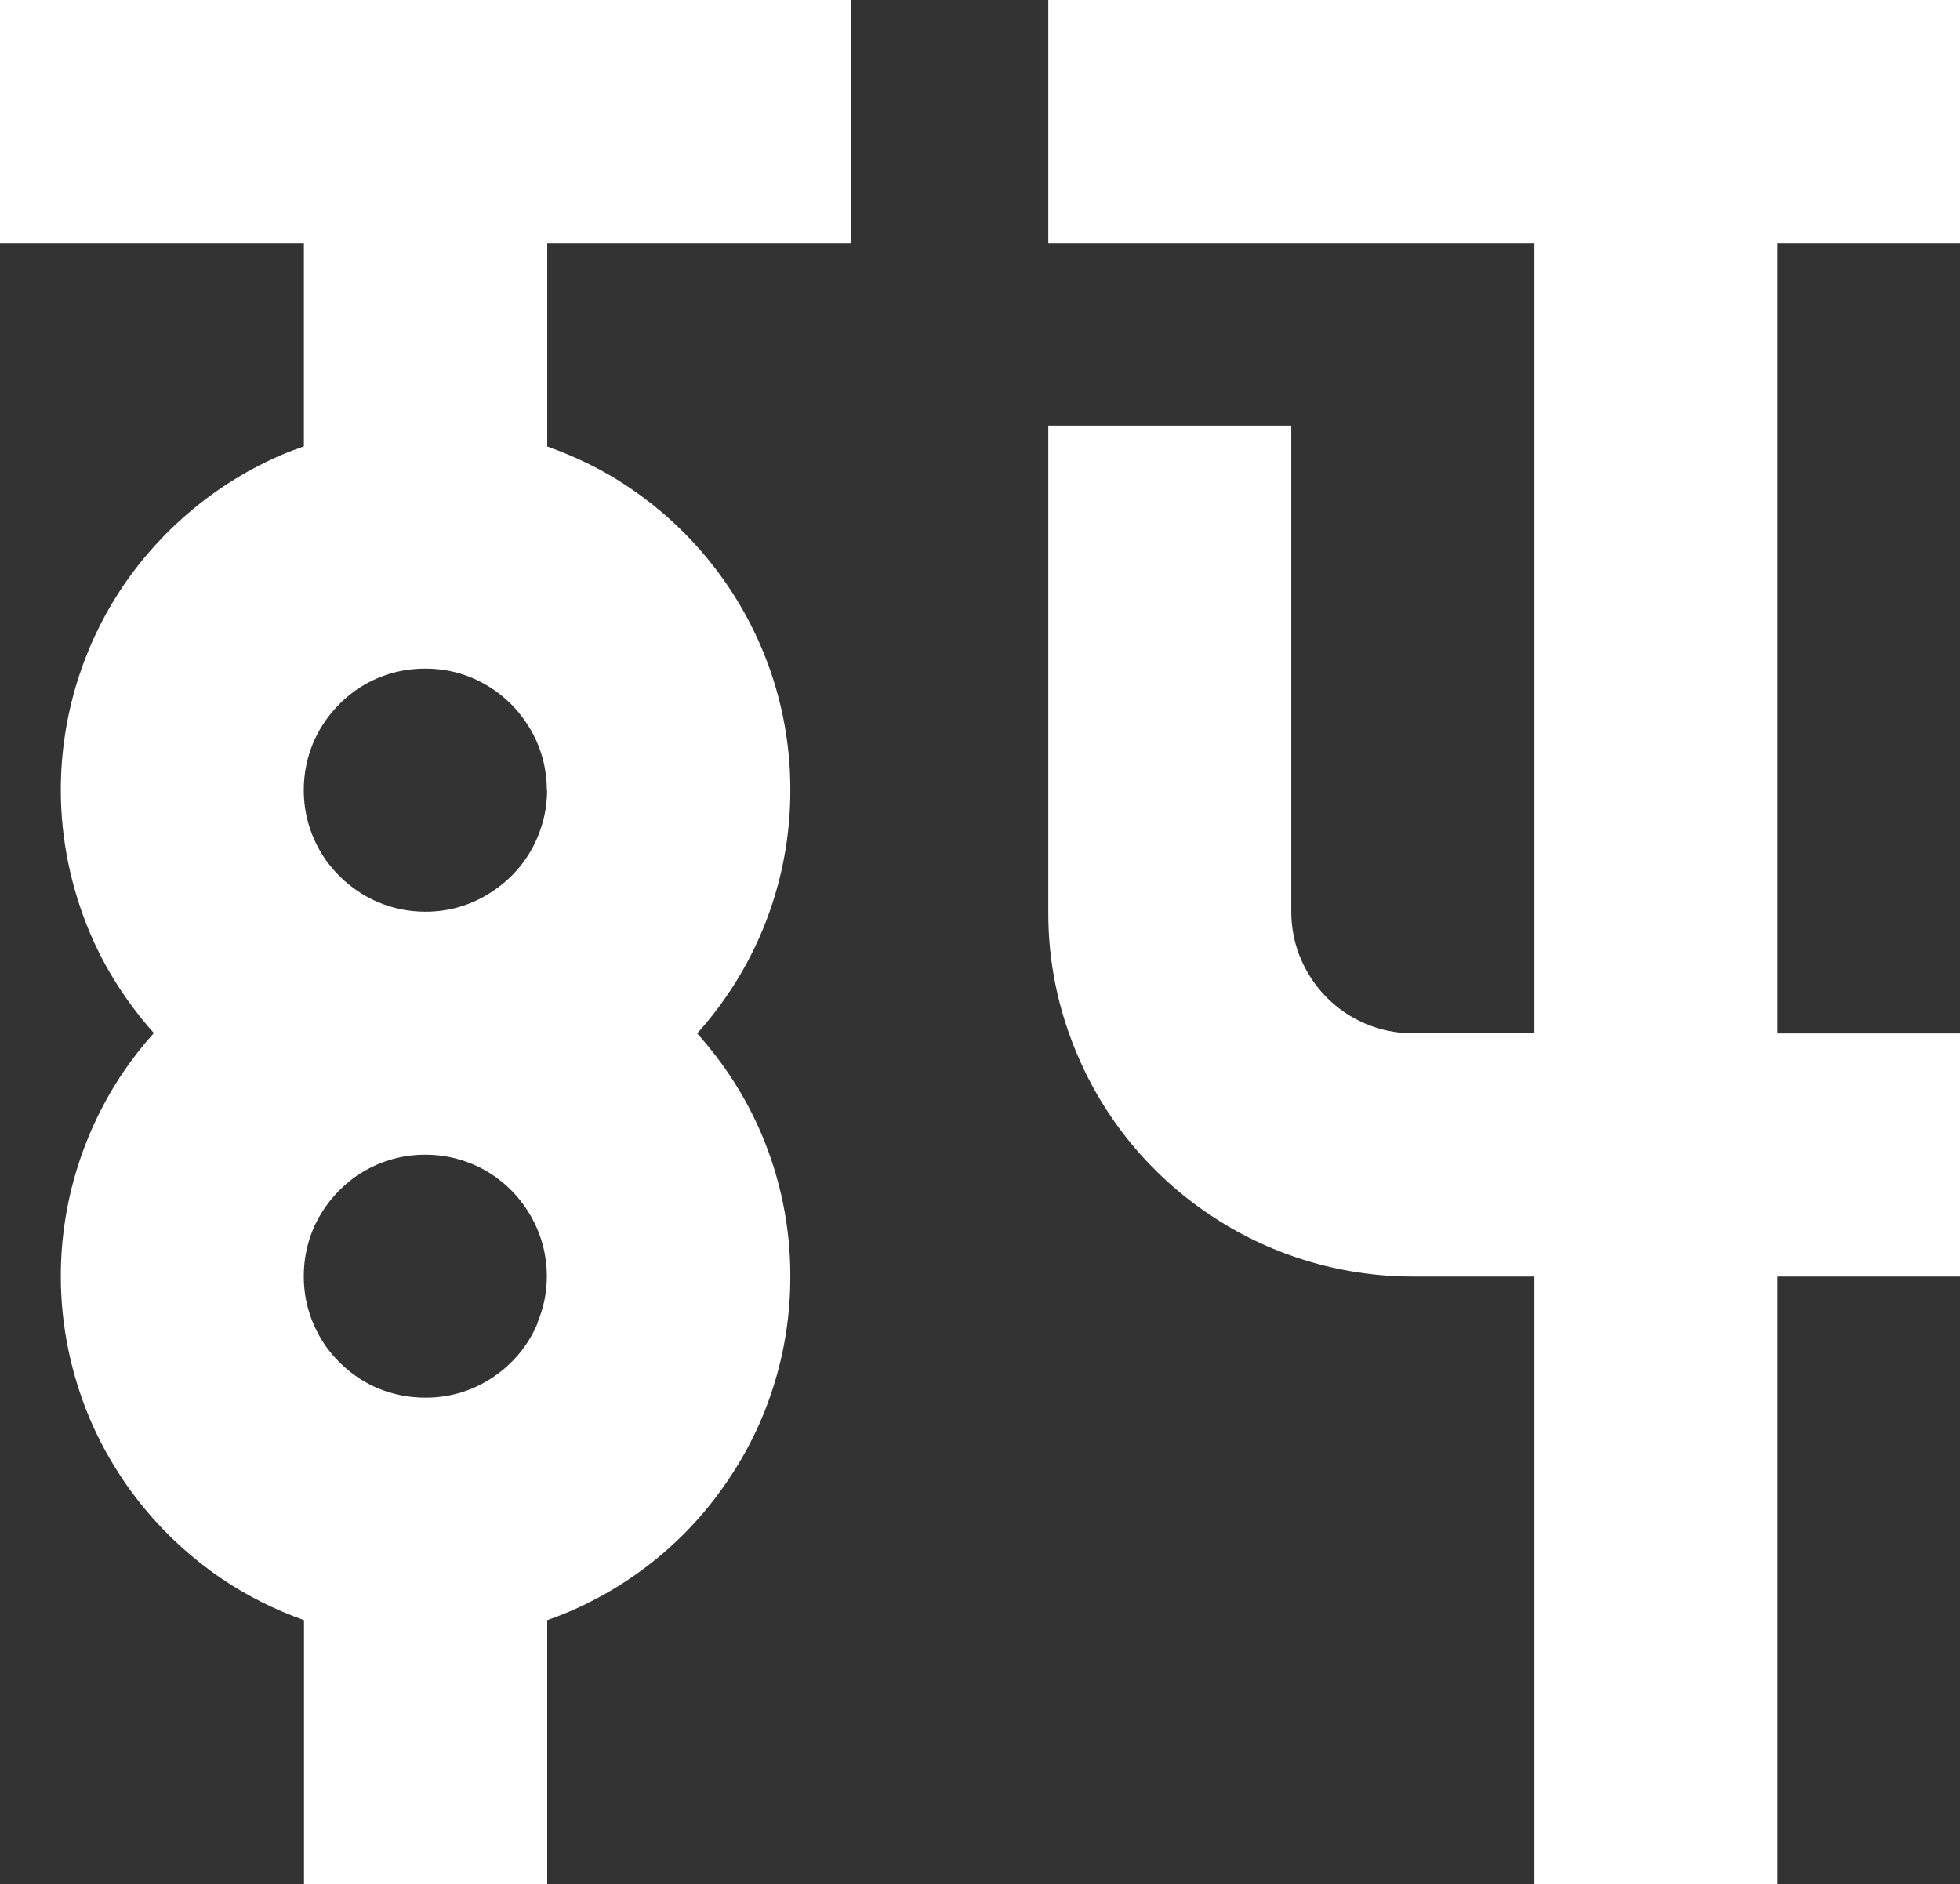 <?xml version="1.0" encoding="UTF-8"?><svg id="Layer_2" xmlns="http://www.w3.org/2000/svg" viewBox="0 0 160.53 154.3"><rect x="0" y="0" width="160.53" height="154.3" fill="#333333" stroke="none"/><defs><style>.cls-1{stroke-width:0px;    fill: #fff;}</style></defs><g id="Layer_1-2"><path class="cls-1" d="m160.53,19.92V0h-74.67v19.92h39.81v64.71h-9.94c-1.4,0-2.68-.28-3.88-.78-1.77-.75-3.31-2.01-4.38-3.61-1.08-1.6-1.7-3.47-1.71-5.55v-39.83h-19.9v39.83c-.02,4.1.83,8.05,2.35,11.63,2.26,5.37,6.04,9.92,10.82,13.13,4.74,3.21,10.54,5.1,16.7,5.1h9.94v49.77h19.92v-49.77h14.94v-19.91h-14.94V19.92h14.94Z"/><path class="cls-1" d="m69.69,0H0v19.92h24.89v16.64c-.56.2-1.13.4-1.67.63-5.37,2.28-9.91,6.05-13.14,10.81-3.21,4.75-5.1,10.56-5.1,16.71h0c0,4.09.86,8.05,2.36,11.63,1.29,3.07,3.1,5.84,5.26,8.27-.91,1.01-1.76,2.1-2.52,3.22-3.21,4.77-5.1,10.56-5.1,16.7h0c0,4.1.86,8.06,2.36,11.63,2.28,5.36,6.05,9.9,10.81,13.13,2.07,1.4,4.34,2.54,6.75,3.4v21.62h19.92v-21.62c.56-.2,1.12-.41,1.67-.64,5.37-2.27,9.92-6.03,13.13-10.81,3.23-4.74,5.12-10.55,5.11-16.7h0c.01-4.09-.83-8.05-2.35-11.63-1.3-3.07-3.1-5.84-5.28-8.27.92-1.02,1.76-2.09,2.52-3.22,3.23-4.76,5.12-10.56,5.11-16.71h0c.01-4.11-.83-8.05-2.35-11.63-2.28-5.38-6.05-9.91-10.81-13.13-2.07-1.41-4.35-2.53-6.75-3.38v-16.65h24.88V0Zm-25.67,108.39c-.74,1.78-2.02,3.32-3.62,4.39-1.6,1.08-3.46,1.69-5.55,1.69-1.41,0-2.69-.27-3.88-.76-1.78-.75-3.31-2.03-4.4-3.62-1.06-1.61-1.69-3.45-1.69-5.56,0-1.41.28-2.69.77-3.88.76-1.76,2.03-3.3,3.62-4.39,1.6-1.06,3.46-1.69,5.57-1.69,1.4,0,2.67.28,3.85.77,1.78.74,3.32,2.02,4.39,3.62,1.08,1.6,1.7,3.47,1.71,5.56,0,1.4-.29,2.68-.79,3.86Zm.79-43.68c0,1.4-.29,2.68-.79,3.87-.74,1.78-2.02,3.31-3.62,4.38-1.6,1.09-3.46,1.71-5.55,1.71-1.41,0-2.69-.28-3.88-.78-1.78-.76-3.31-2.03-4.4-3.62-1.06-1.6-1.69-3.46-1.69-5.56,0-1.4.28-2.68.77-3.87.76-1.78,2.03-3.31,3.62-4.4,1.6-1.07,3.46-1.68,5.57-1.68,1.4,0,2.67.27,3.85.77,1.78.76,3.32,2.02,4.39,3.63,1.08,1.59,1.7,3.45,1.71,5.55Z"/></g></svg>
